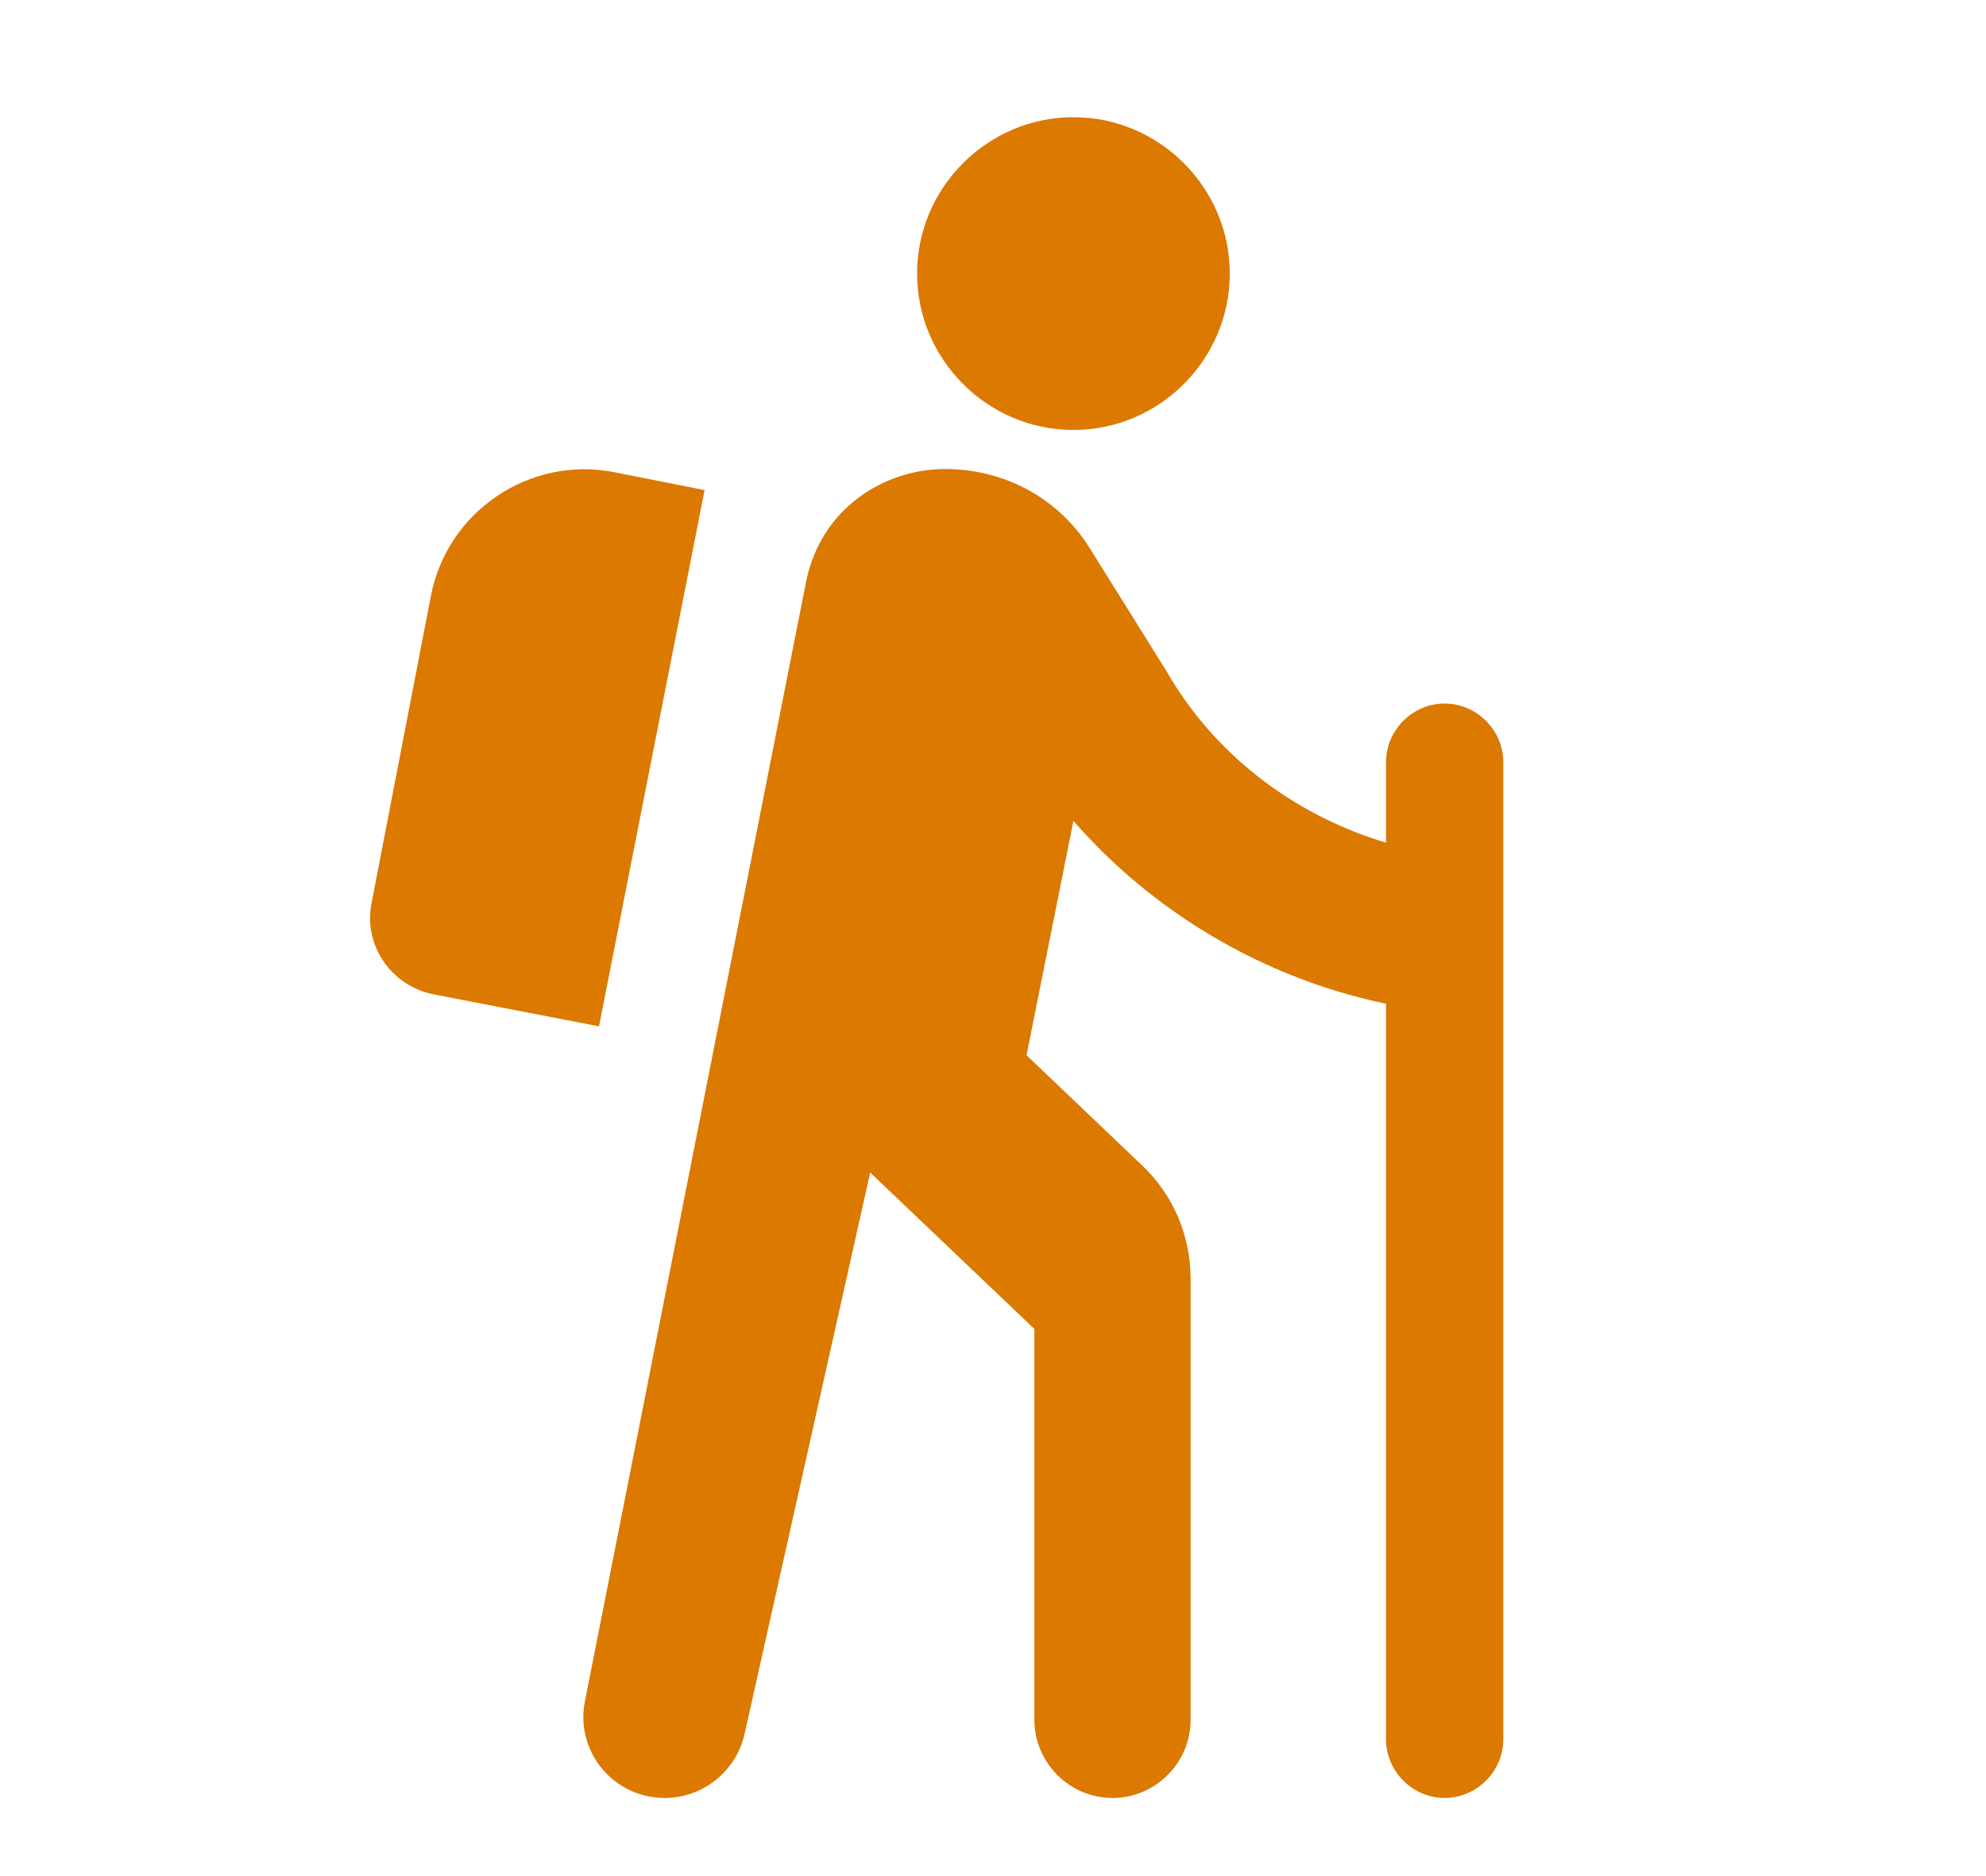 <svg width="18" height="17" viewBox="0 0 18 17" fill="none" xmlns="http://www.w3.org/2000/svg">
<g clip-path="url(#clip0_369_1429)">
<path d="M9.729 3.896C10.508 3.896 11.146 3.258 11.146 2.479C11.146 1.7 10.508 1.062 9.729 1.062C8.95 1.062 8.312 1.7 8.312 2.479C8.312 3.258 8.95 3.896 9.729 3.896ZM13.093 6.375C12.803 6.375 12.562 6.616 12.562 6.906V7.636C11.691 7.374 10.99 6.807 10.579 6.092L9.871 4.958C9.58 4.498 9.084 4.25 8.567 4.25C8.015 4.25 7.441 4.604 7.306 5.27L5.302 15.413C5.21 15.867 5.557 16.292 6.024 16.292C6.371 16.292 6.669 16.051 6.747 15.718L7.887 10.625L9.375 12.042V15.583C9.375 15.973 9.693 16.292 10.083 16.292C10.473 16.292 10.791 15.973 10.791 15.583V11.588C10.791 11.199 10.636 10.83 10.352 10.561L9.304 9.562L9.729 7.438C10.437 8.252 11.436 8.861 12.562 9.095V15.76C12.562 16.051 12.803 16.292 13.093 16.292C13.384 16.292 13.625 16.051 13.625 15.76V6.906C13.625 6.616 13.384 6.375 13.093 6.375ZM5.429 9.3L3.928 9.01C3.545 8.932 3.29 8.564 3.368 8.181L3.906 5.397C4.055 4.633 4.799 4.13 5.564 4.278L6.386 4.441L5.429 9.3Z" fill="#DB7900"/>
</g>
<defs>
<clipPath id="clip0_369_1429">
<rect width="17" height="17" fill="white" transform="translate(0.167)"/>
</clipPath>
</defs>
</svg>
